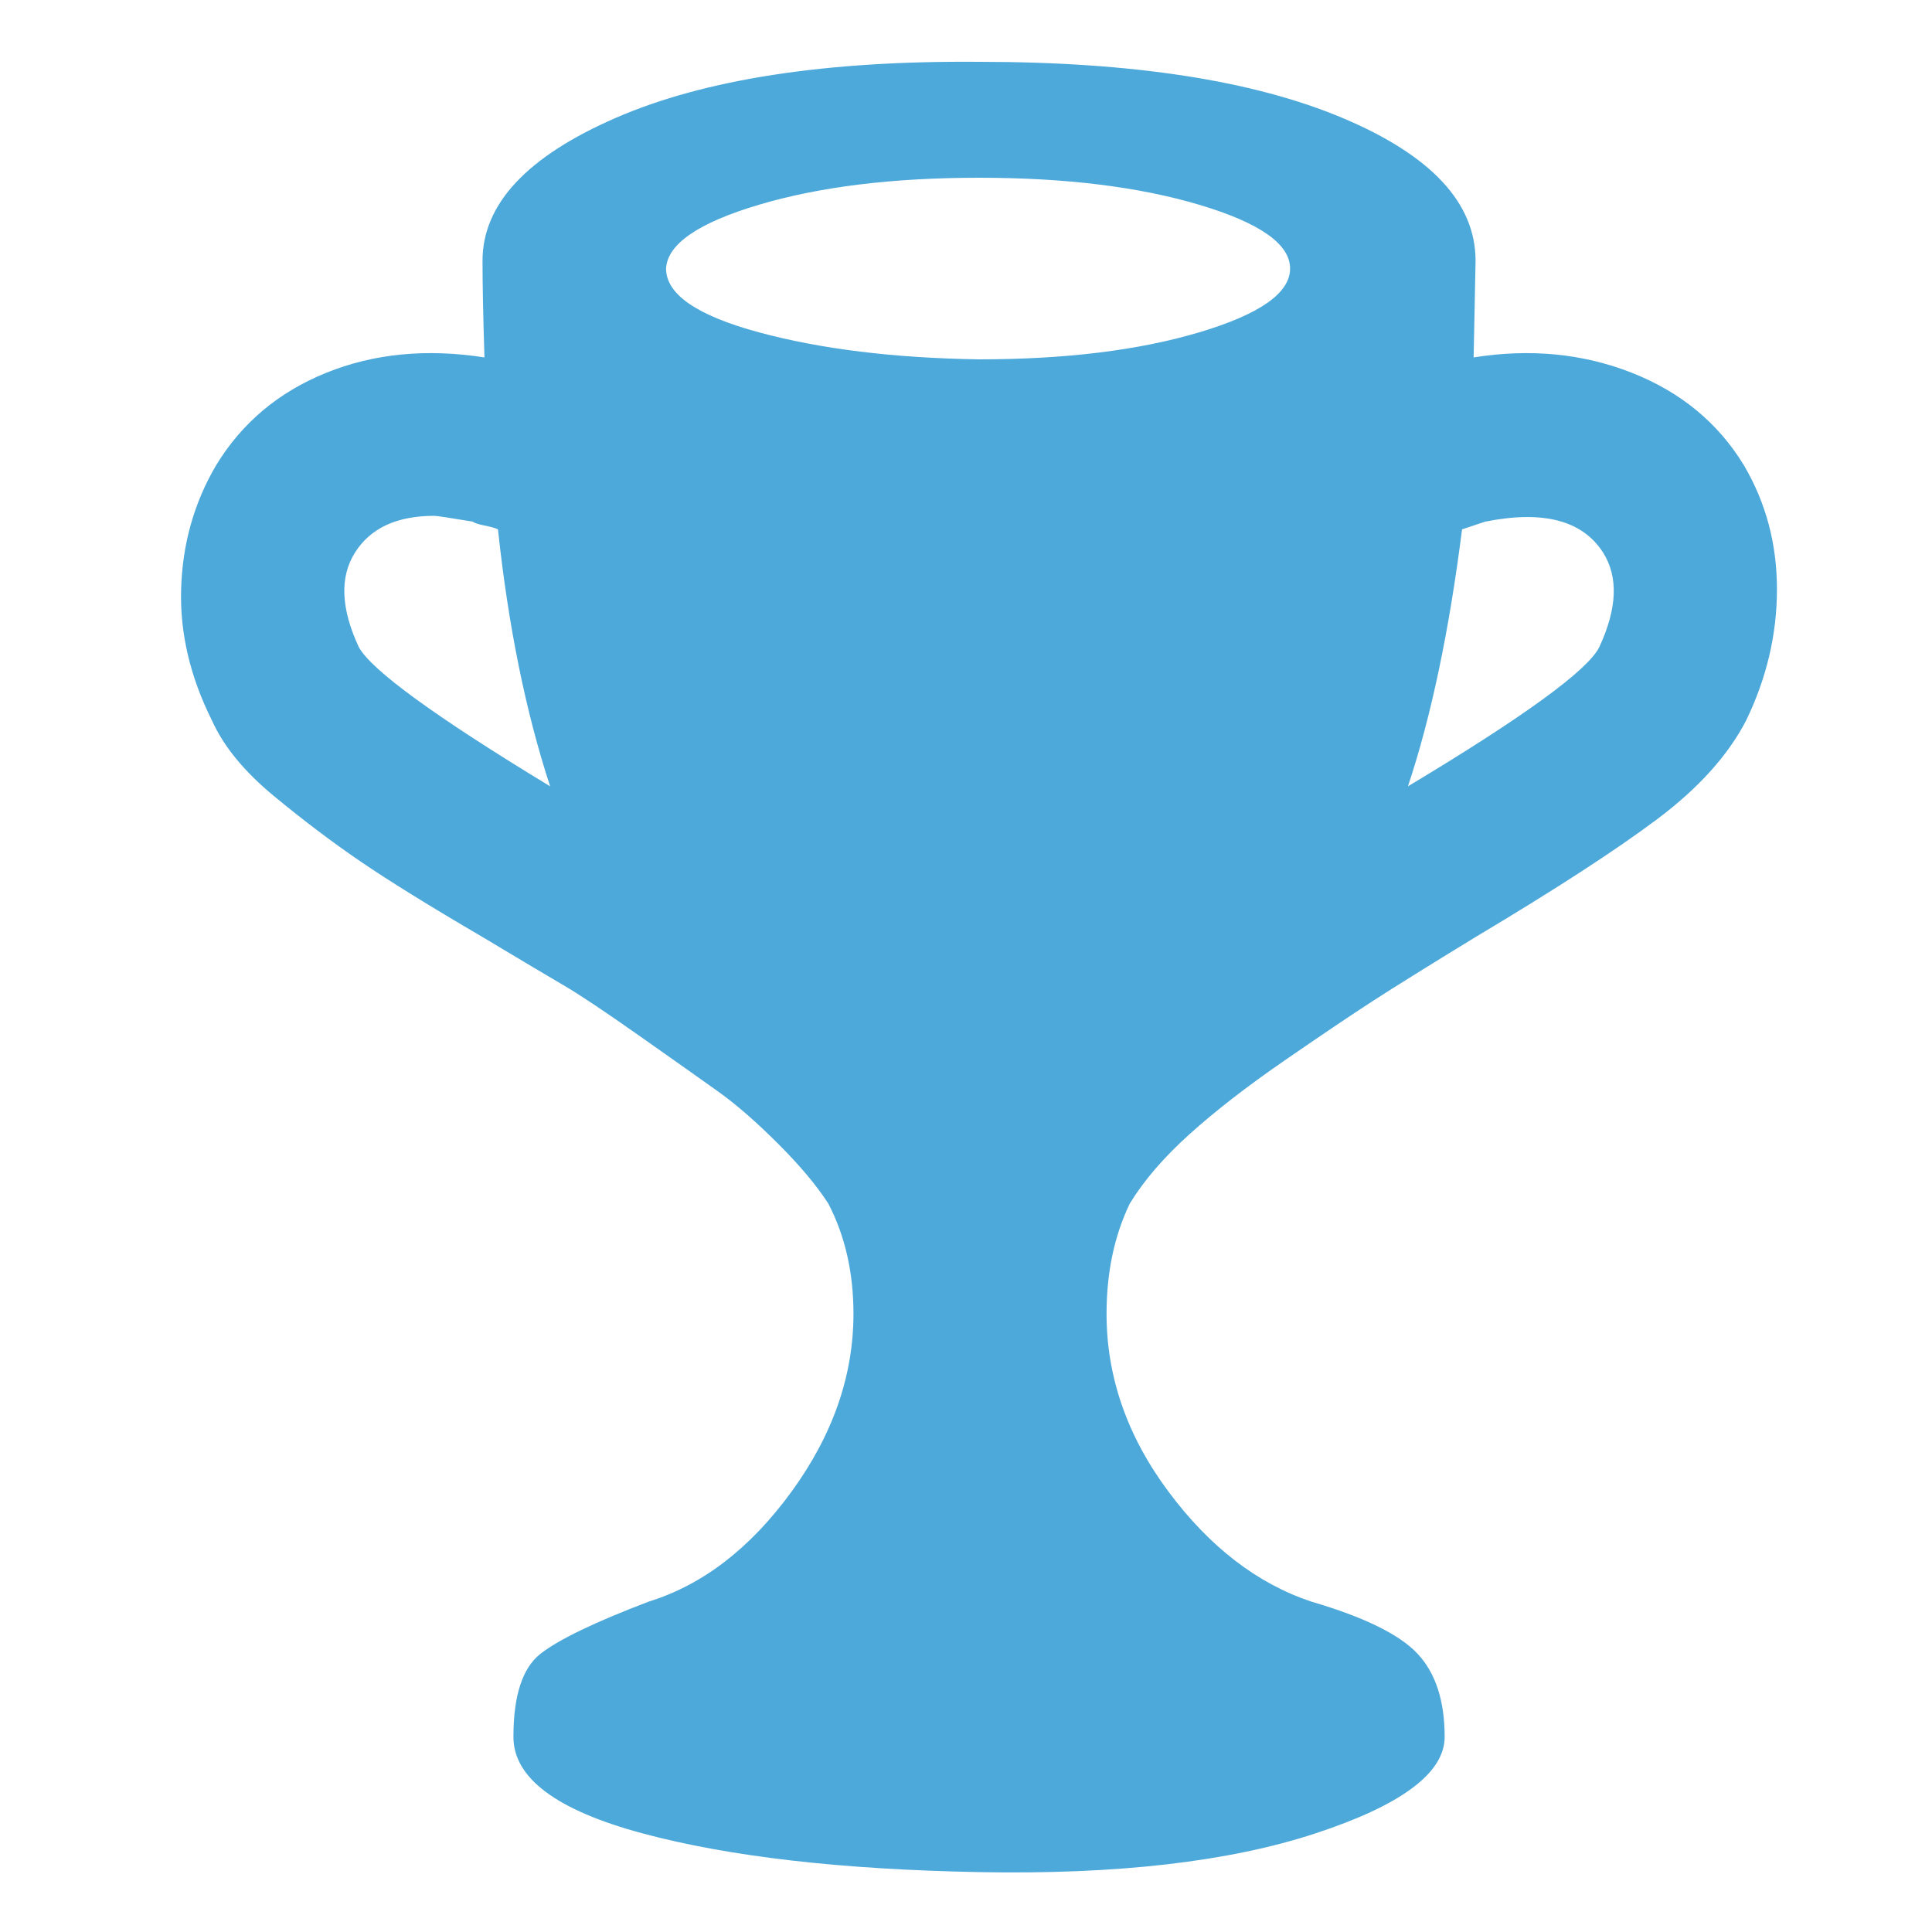 <?xml version="1.0" ?><svg version="1.1" xmlns="http://www.w3.org/2000/svg" width="250" height="250" viewBox="0 0 26 32">
<path style="fill:#4da9da" d="M0 9.76q0.032-1.12 0.576-2.048 0.64-1.056 1.824-1.536t2.624-0.256q-0.032-1.024-0.032-1.6 0-1.408 2.208-2.368t6.016-0.928q3.808 0 6.016 0.928t2.208 2.368q0 0.064-0.032 1.6 1.408-0.224 2.624 0.256t1.856 1.536q0.544 0.928 0.544 2.048t-0.512 2.176q-0.448 0.864-1.472 1.632t-3.008 1.952q-1.152 0.704-1.696 1.056t-1.472 0.992-1.568 1.216-0.992 1.152q-0.384 0.8-0.384 1.824 0 1.568 1.024 2.944t2.368 1.824q1.312 0.384 1.76 0.864t0.448 1.376-2.144 1.6-5.568 0.64-5.568-0.64-2.144-1.6 0.448-1.376 1.792-0.864q1.344-0.416 2.368-1.824t1.024-2.944q0-1.024-0.416-1.824-0.288-0.448-0.832-0.992t-0.992-0.864-1.312-0.928-1.248-0.832-1.344-0.8q-1.312-0.768-2.016-1.248t-1.44-1.088-1.024-1.248q-0.544-1.088-0.512-2.176zM2.88 9.152q-0.384 0.608 0.064 1.568 0.32 0.576 3.168 2.304-0.608-1.856-0.864-4.256-0.064-0.032-0.224-0.064t-0.192-0.064q-0.576-0.096-0.64-0.096-0.928 0-1.312 0.608zM8.032 4.448q0 0.64 1.536 1.056t3.648 0.448q2.144 0 3.648-0.448t1.504-1.056-1.504-1.056-3.648-0.448-3.648 0.448-1.536 1.056zM20.32 13.024q2.88-1.728 3.168-2.304 0.448-0.96 0.064-1.568-0.512-0.8-1.952-0.512-0.096 0.032-0.384 0.128-0.32 2.528-0.896 4.256z"></path>
</svg>